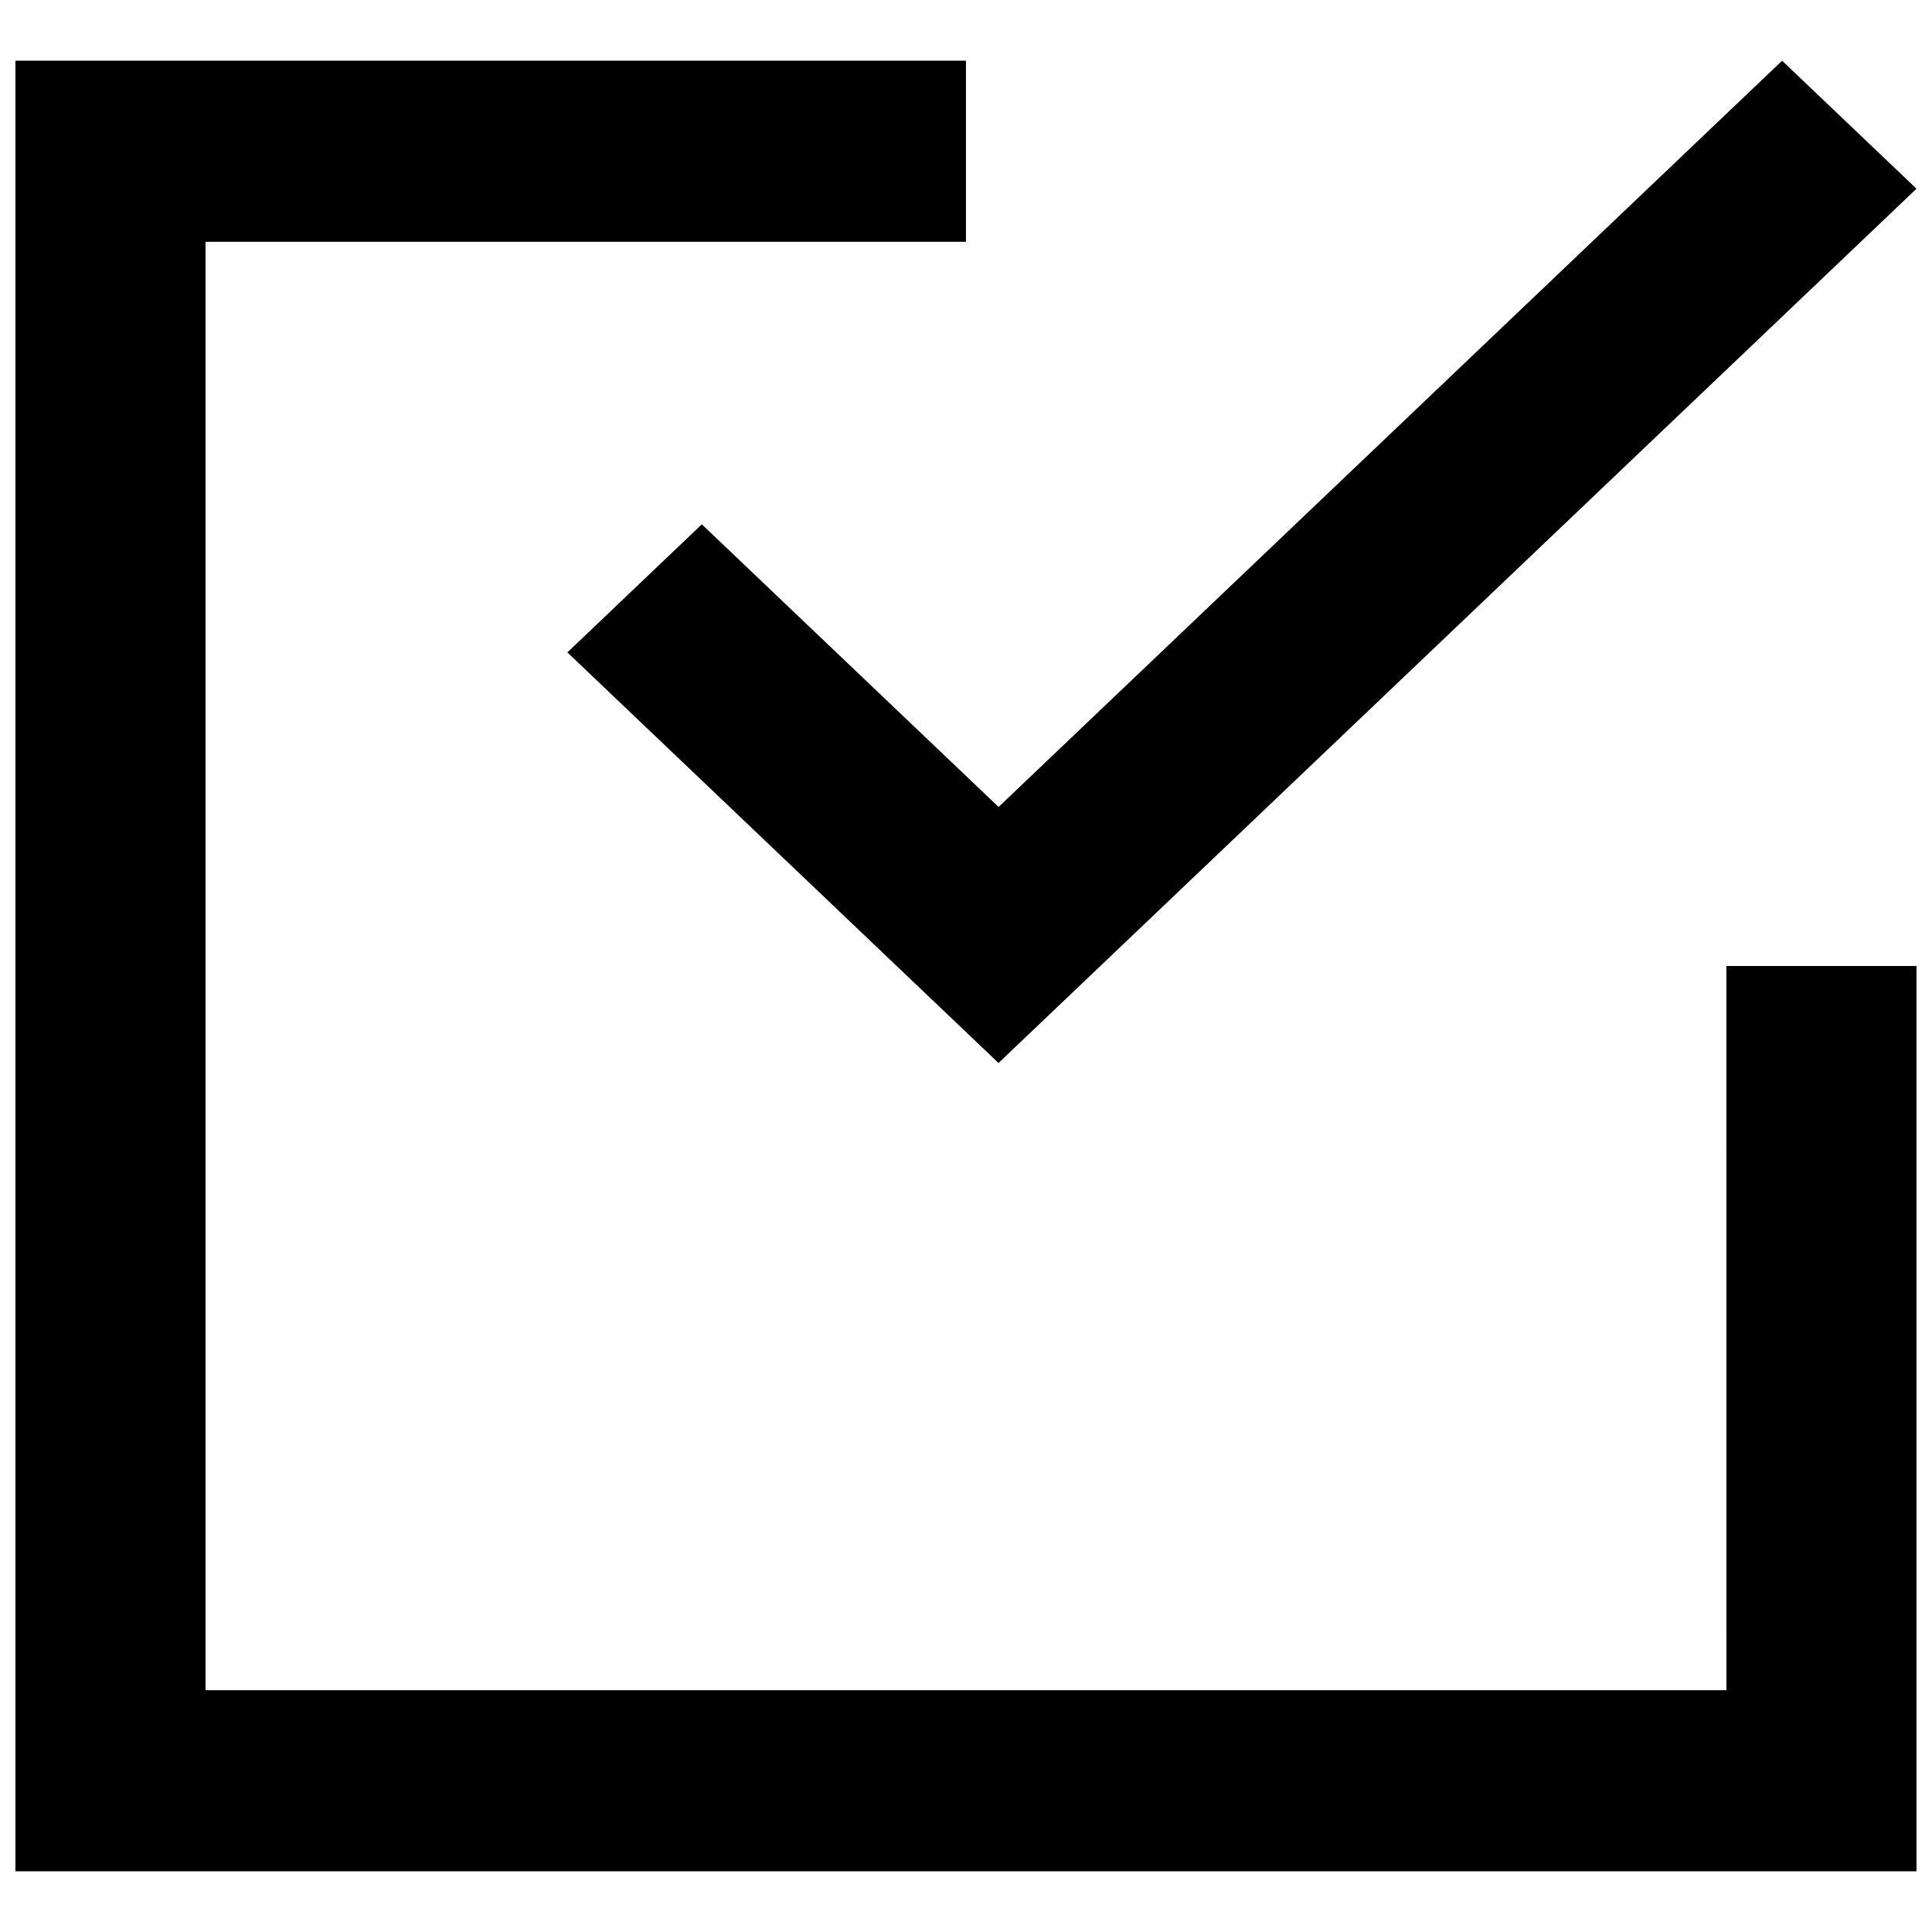 <?xml version="1.0" encoding="UTF-8"?>
<!-- Uploaded to: ICON Repo, www.svgrepo.com, Generator: ICON Repo Mixer Tools -->
<svg width="800px" height="800px" version="1.1" viewBox="144 144 512 512" xmlns="http://www.w3.org/2000/svg">
 <defs>
  <clipPath id="a">
   <path d="m148.09 160h503.81v480h-503.81z"/>
  </clipPath>
 </defs>
 <g clip-path="url(#a)">
  <path d="m601.52 591.93h-403.05v-383.86h201.52v-47.98h-251.91v479.82h503.81v-239.91h-50.379zm-271.53-308.98 78.645 74.902 207.64-197.76 35.617 33.922-243.26 231.68h-0.027l-114.24-108.8z" fill-rule="evenodd"/>
 </g>
</svg>